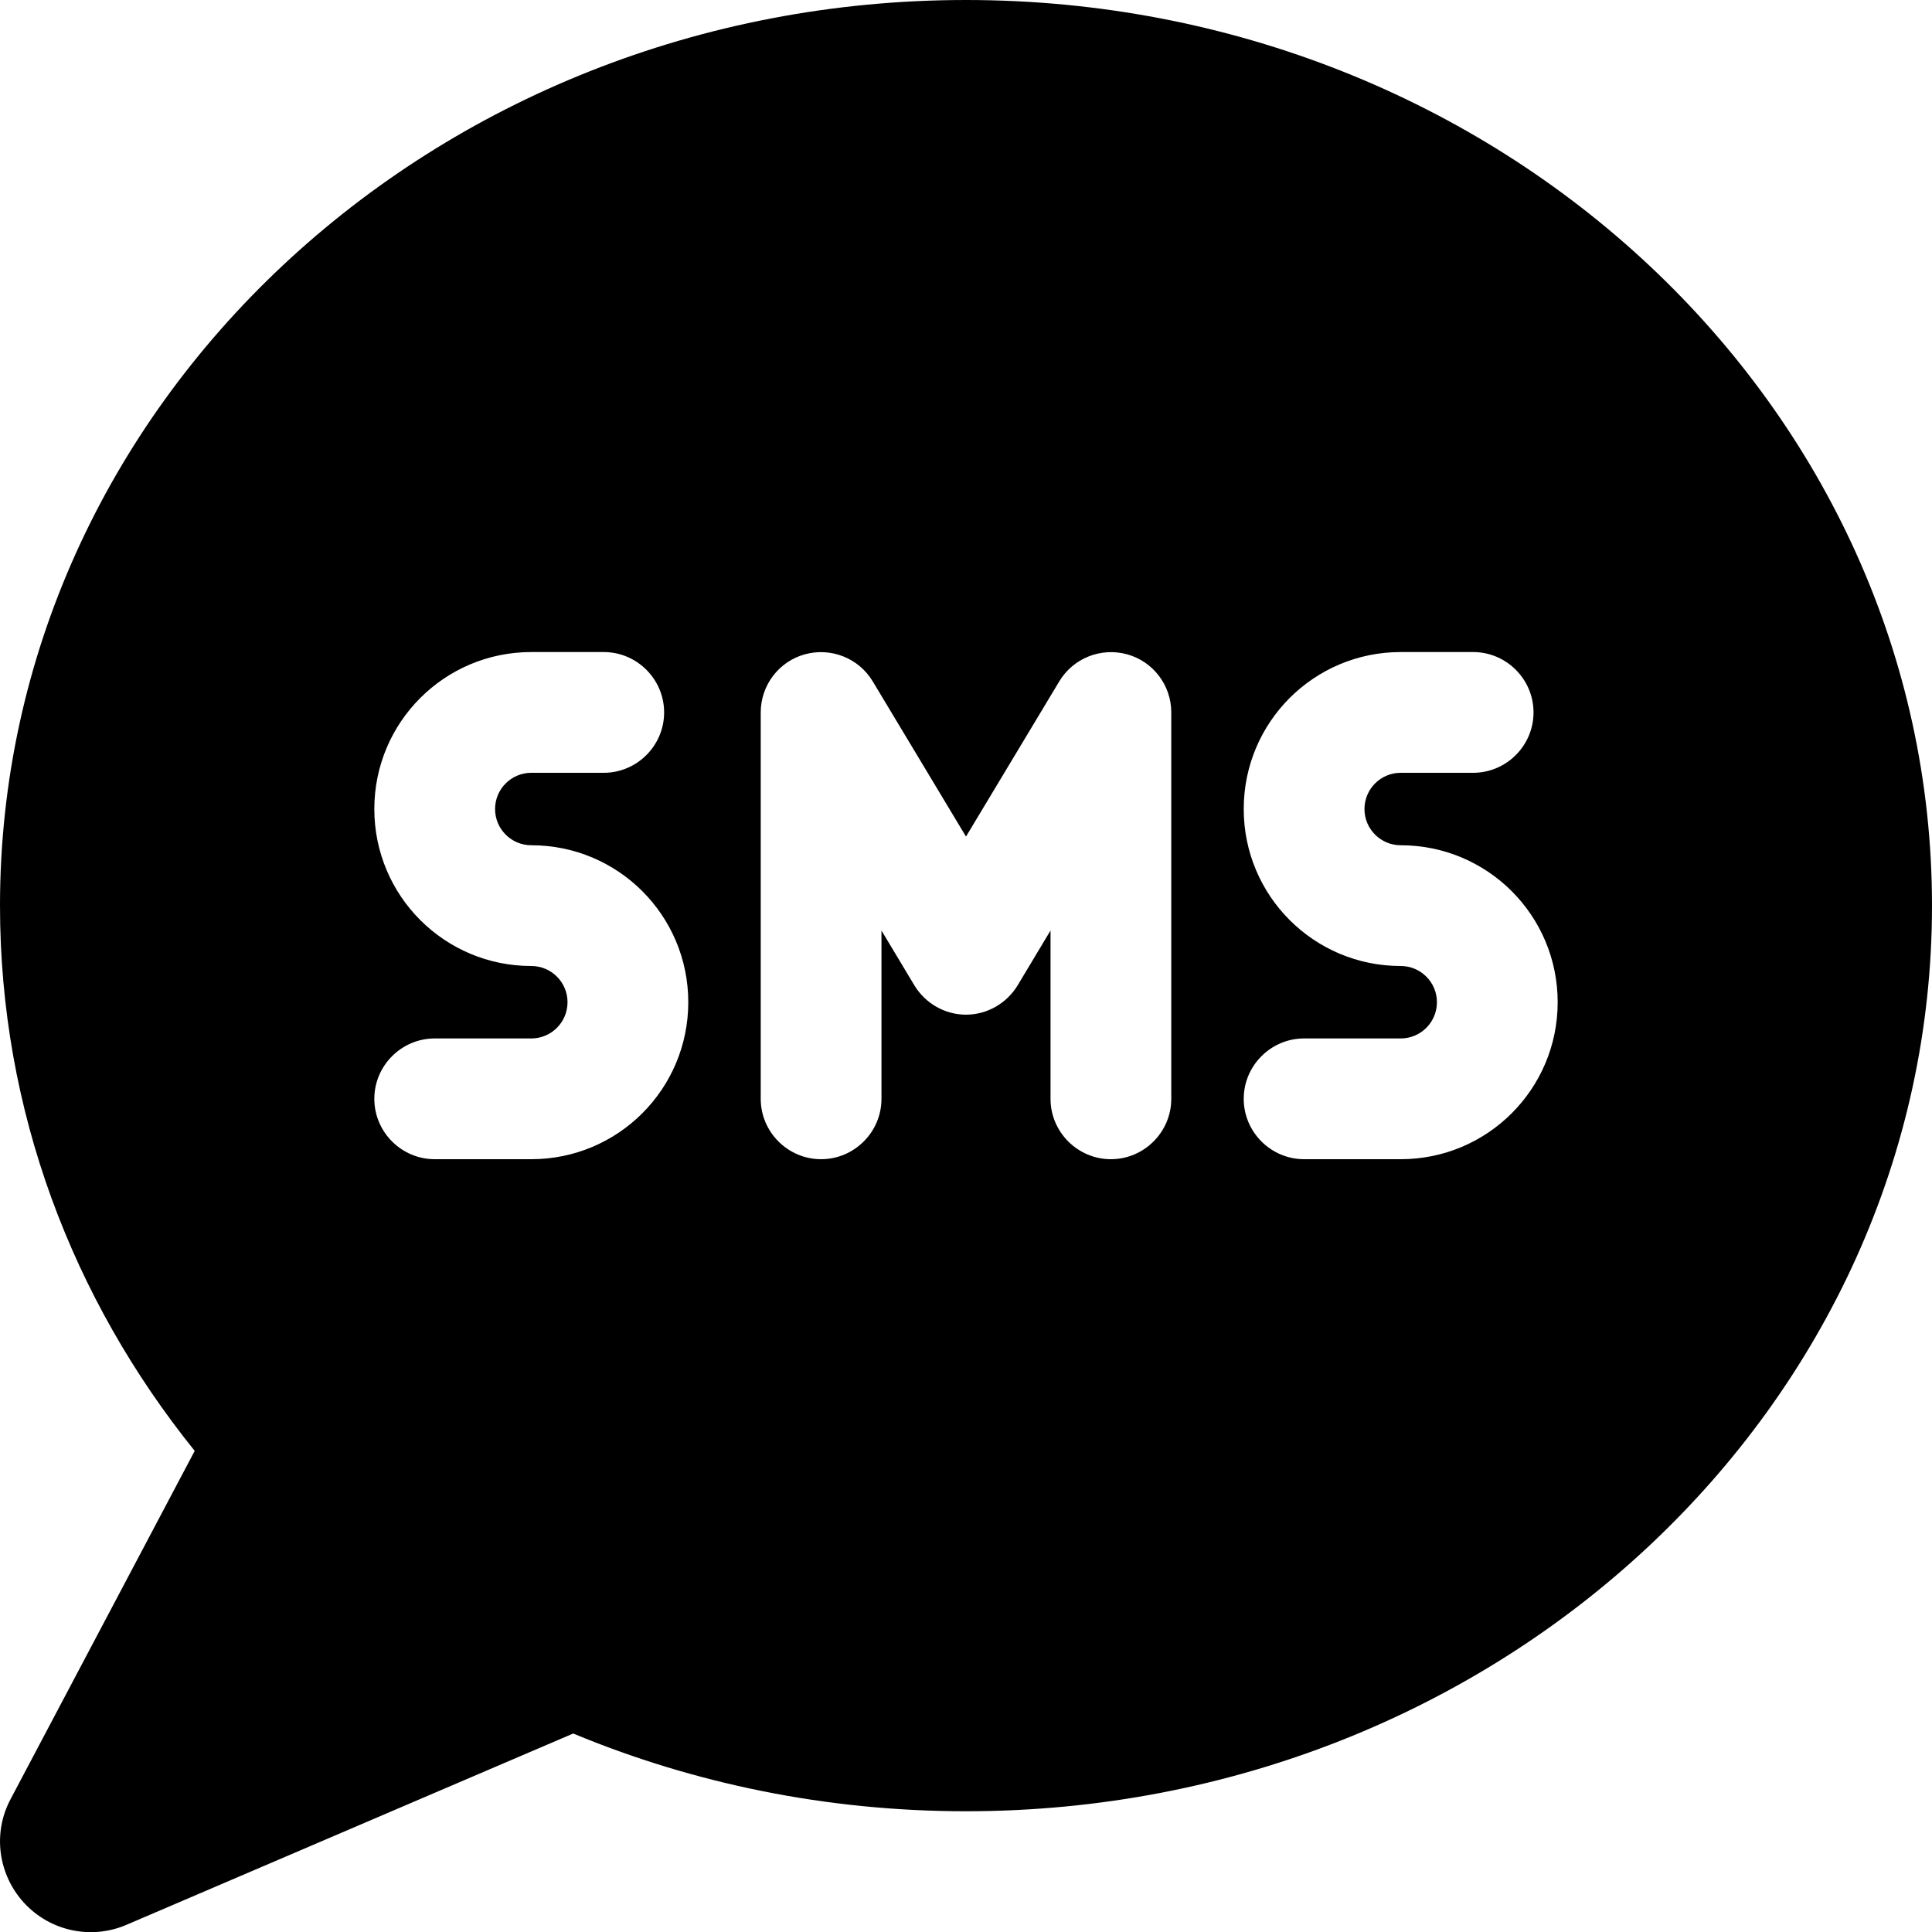 <svg xmlns="http://www.w3.org/2000/svg" viewBox="0 0 512 512"><!--! Font Awesome Free 7.0.1 by @fontawesome - https://fontawesome.com License - https://fontawesome.com/license/free (Icons: CC BY 4.0, Fonts: SIL OFL 1.1, Code: MIT License) Copyright 2025 Fonticons, Inc. --><path fill="currentColor" d="M256 480c141.4 0 256-107.5 256-240S397.4 0 256 0 0 107.5 0 240c0 54.3 19.2 104.3 51.6 144.5L2.8 476.8c-4.8 9-3.3 20 3.6 27.5s17.8 9.8 27.1 5.8l118.4-50.7C183.7 472.6 218.9 480 256 480zM140.8 172.8l19.2 0c8.8 0 16 7.2 16 16s-7.2 16-16 16l-19.2 0c-5.3 0-9.6 4.3-9.6 9.6s4.3 9.6 9.6 9.6c23 0 41.6 18.6 41.6 41.6s-18.6 41.6-41.6 41.6l-25.6 0c-8.8 0-16-7.2-16-16s7.2-16 16-16l25.6 0c5.3 0 9.6-4.3 9.6-9.6s-4.3-9.6-9.6-9.6c-23 0-41.6-18.6-41.6-41.6s18.6-41.6 41.6-41.6zm188.8 41.6c0-23 18.6-41.6 41.6-41.6l19.2 0c8.8 0 16 7.2 16 16s-7.2 16-16 16l-19.2 0c-5.3 0-9.6 4.3-9.6 9.6s4.3 9.6 9.6 9.6c23 0 41.6 18.6 41.6 41.6s-18.6 41.6-41.6 41.6l-25.6 0c-8.8 0-16-7.2-16-16s7.2-16 16-16l25.6 0c5.3 0 9.6-4.3 9.6-9.6s-4.3-9.6-9.6-9.6c-23 0-41.6-18.6-41.6-41.6zm-98.3-33.8l24.7 41.1 24.7-41.1c3.7-6.2 11.1-9.1 18-7.2s11.7 8.2 11.7 15.4l0 102.4c0 8.8-7.2 16-16 16s-16-7.2-16-16l0-44.6-8.7 14.5c-2.9 4.8-8.1 7.8-13.7 7.8s-10.8-3-13.7-7.8l-8.7-14.5 0 44.6c0 8.8-7.2 16-16 16s-16-7.2-16-16l0-102.4c0-7.2 4.8-13.5 11.7-15.4s14.3 1 18 7.2z"/></svg>